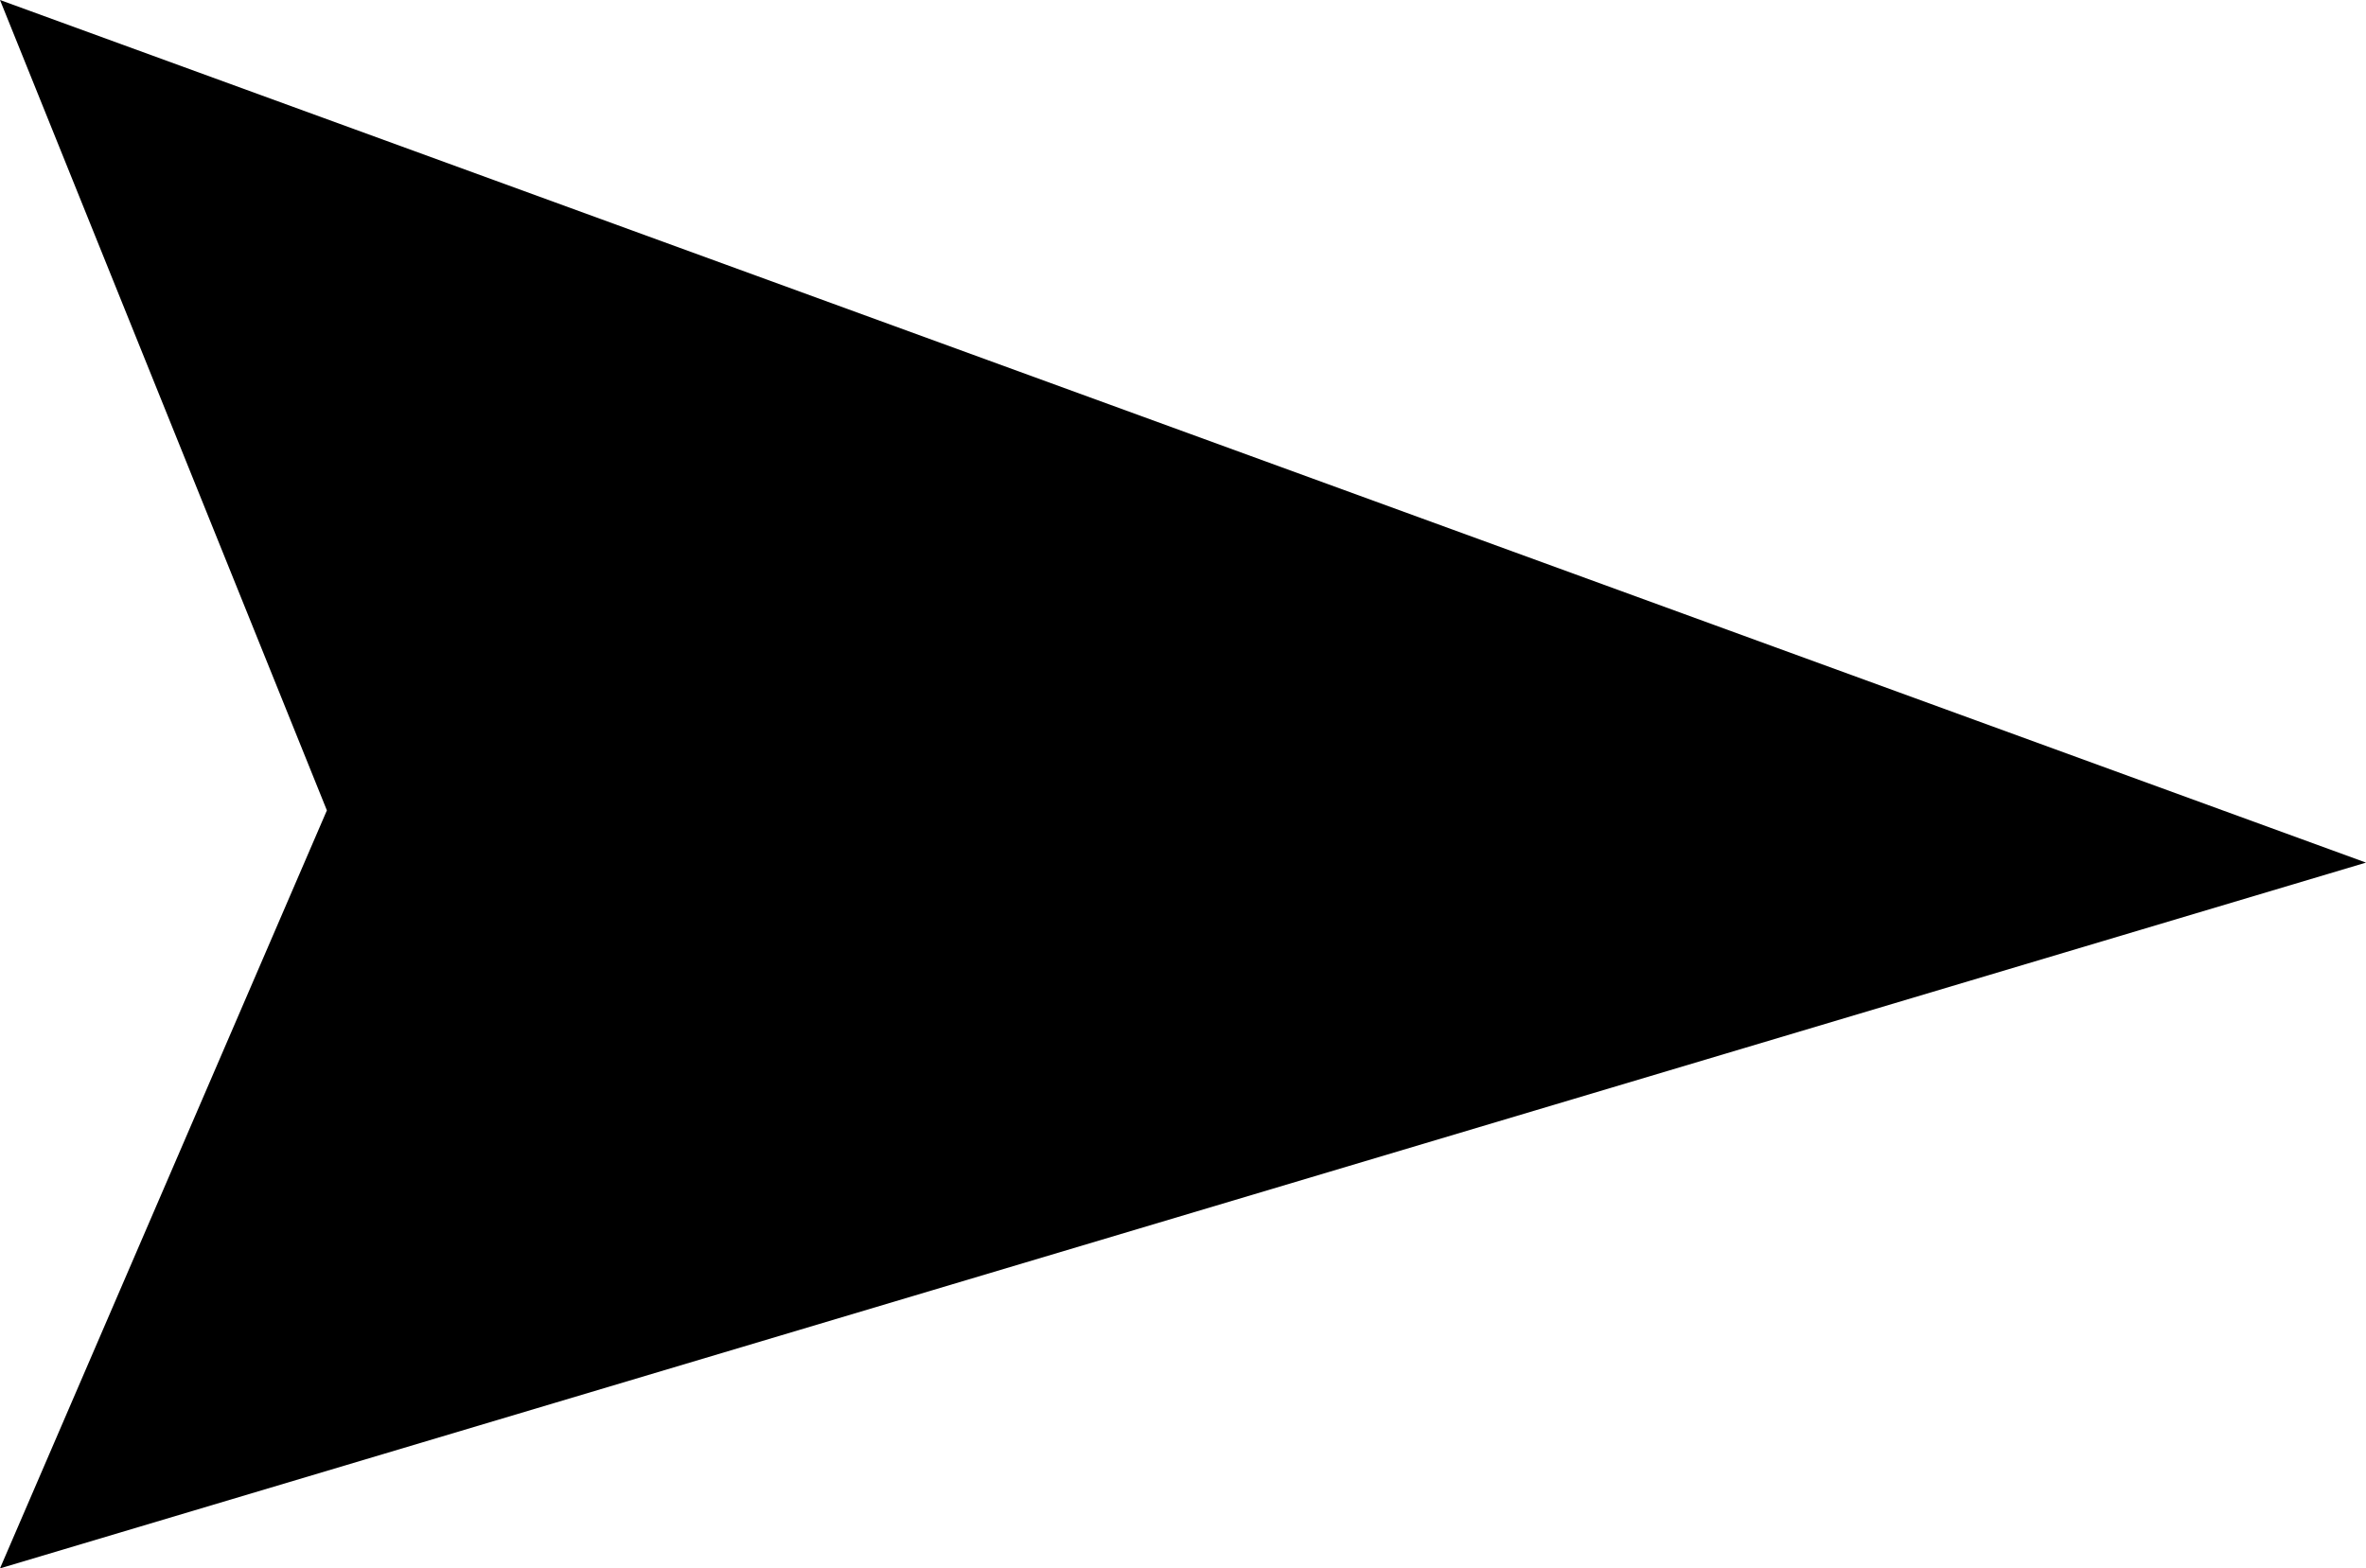 <svg id="arrow" xmlns="http://www.w3.org/2000/svg" width="15.084" height="10" viewBox="0 0 15.084 10">
  <path id="arrow-2" data-name="arrow" d="M5.5,0,10,15.084,5.167,13,0,15.084Z" transform="translate(15.084) rotate(90)" fill="#000"/>
</svg>
